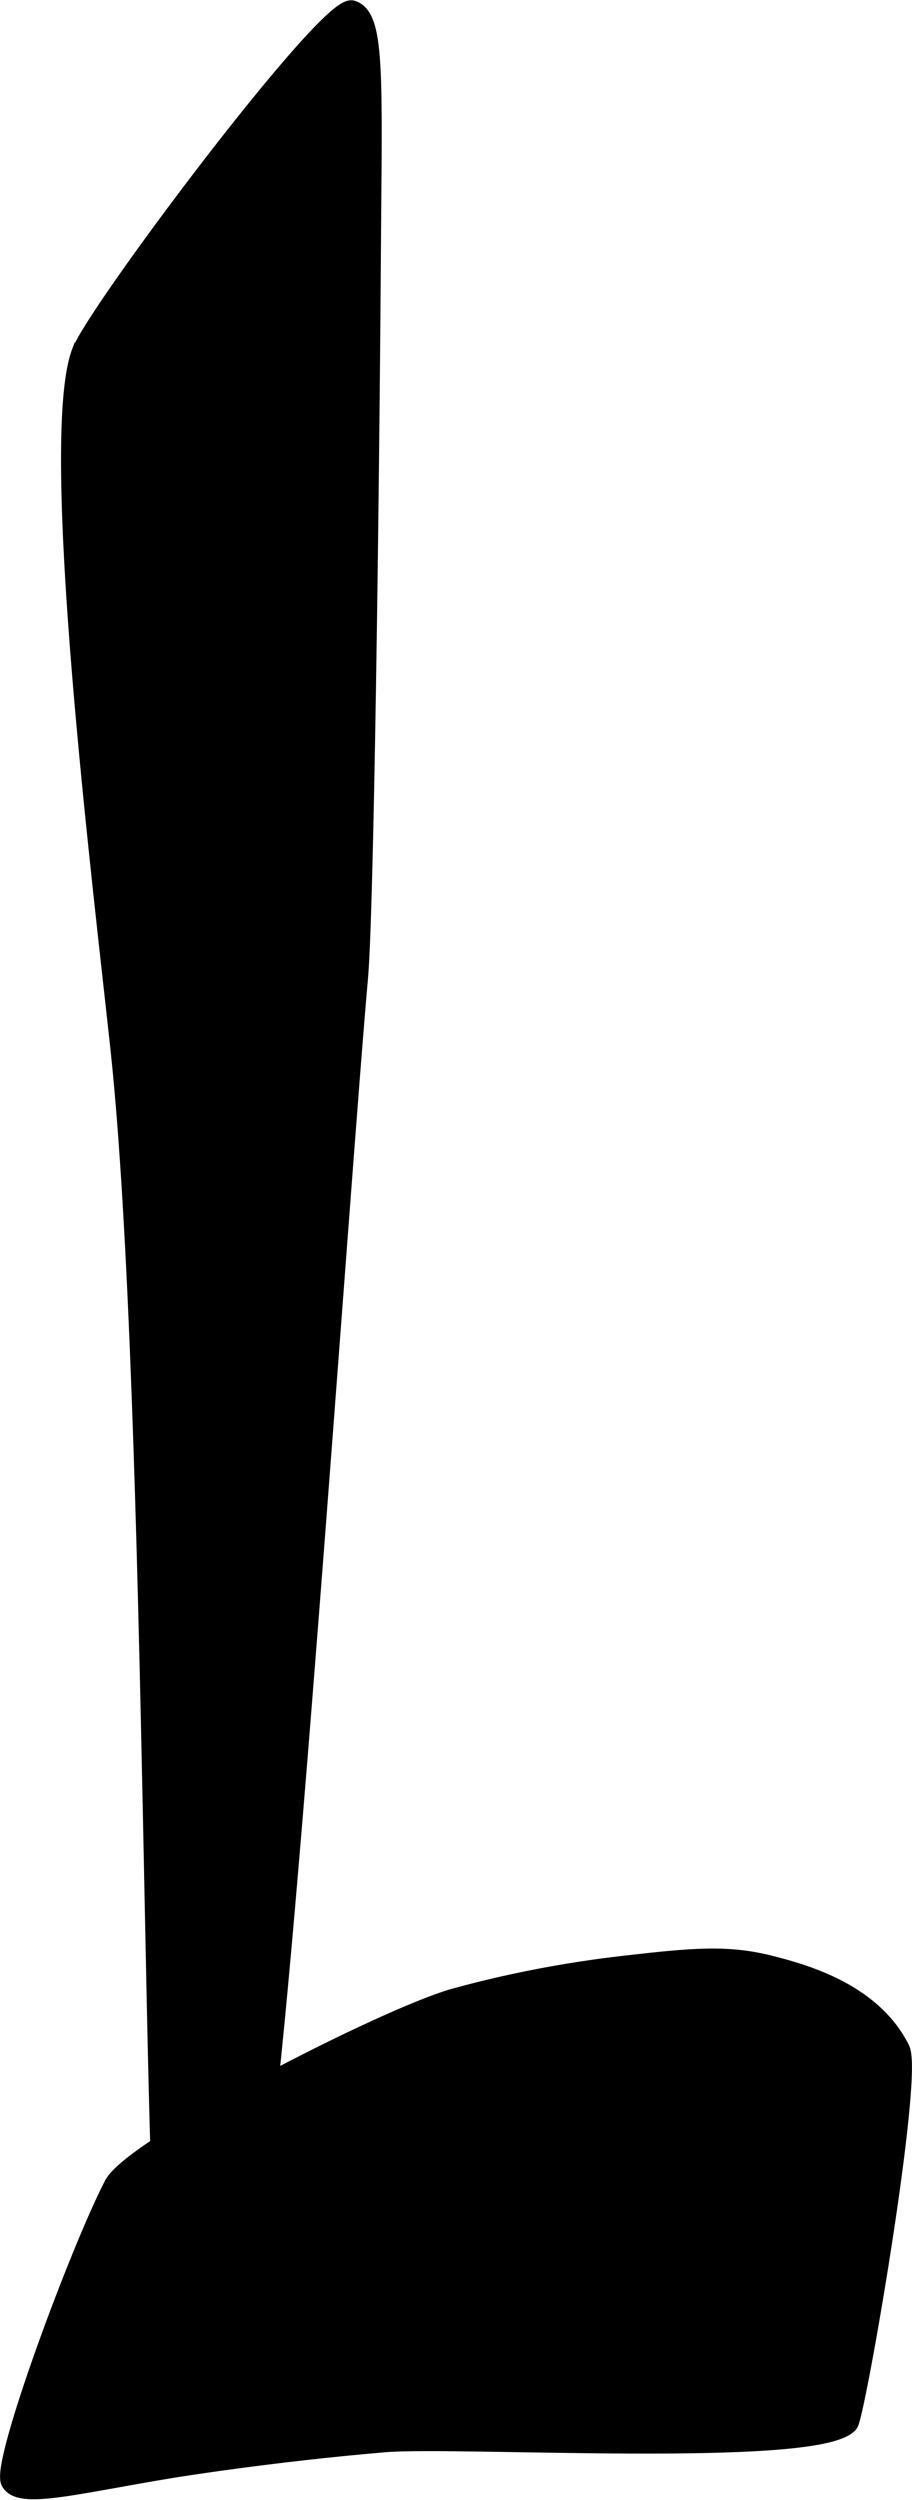 <?xml version="1.0" encoding="UTF-8"?>
<svg xmlns="http://www.w3.org/2000/svg"
     version="1.1"
     width="2.548mm"
     height="6.98mm"
     viewBox="0 0 7.224 19.785">
   <defs>
      <style type="text/css"><![CDATA[
      .b {
        stroke: #000;
        stroke-miterlimit: 10;
        stroke-width: .15px;
      }
    ]]></style>
   </defs>
   <path class="b"
         d="M.644,2.784C.766,2.462,2.602,.017,2.789,.076c.167,.053,.166,.435,.156,1.557-.001,.12-.002,.248-.003,.385-.014,2.038-.056,5.212-.102,5.722-.138,1.539-.639,8.896-.817,9.503-.171,.581-.529,1.118-.664,1.073-.161-.054-.11-7.231-.409-10.014-.139-1.292-.573-4.818-.307-5.518Z"/>
   <path class="b"
         d="M.082,19.644c-.077-.145,.545-1.825,.817-2.35,.155-.299,2.158-1.331,2.708-1.482,.237-.065,.712-.185,1.328-.256,.544-.062,.824-.091,1.175,0,.236,.061,.794,.206,1.022,.664,.109,.22-.354,2.902-.409,2.963-.251,.28-3.101,.104-3.679,.153-.927,.079-1.686,.204-1.686,.204-.776,.128-1.201,.246-1.277,.102Z"/>
</svg>
